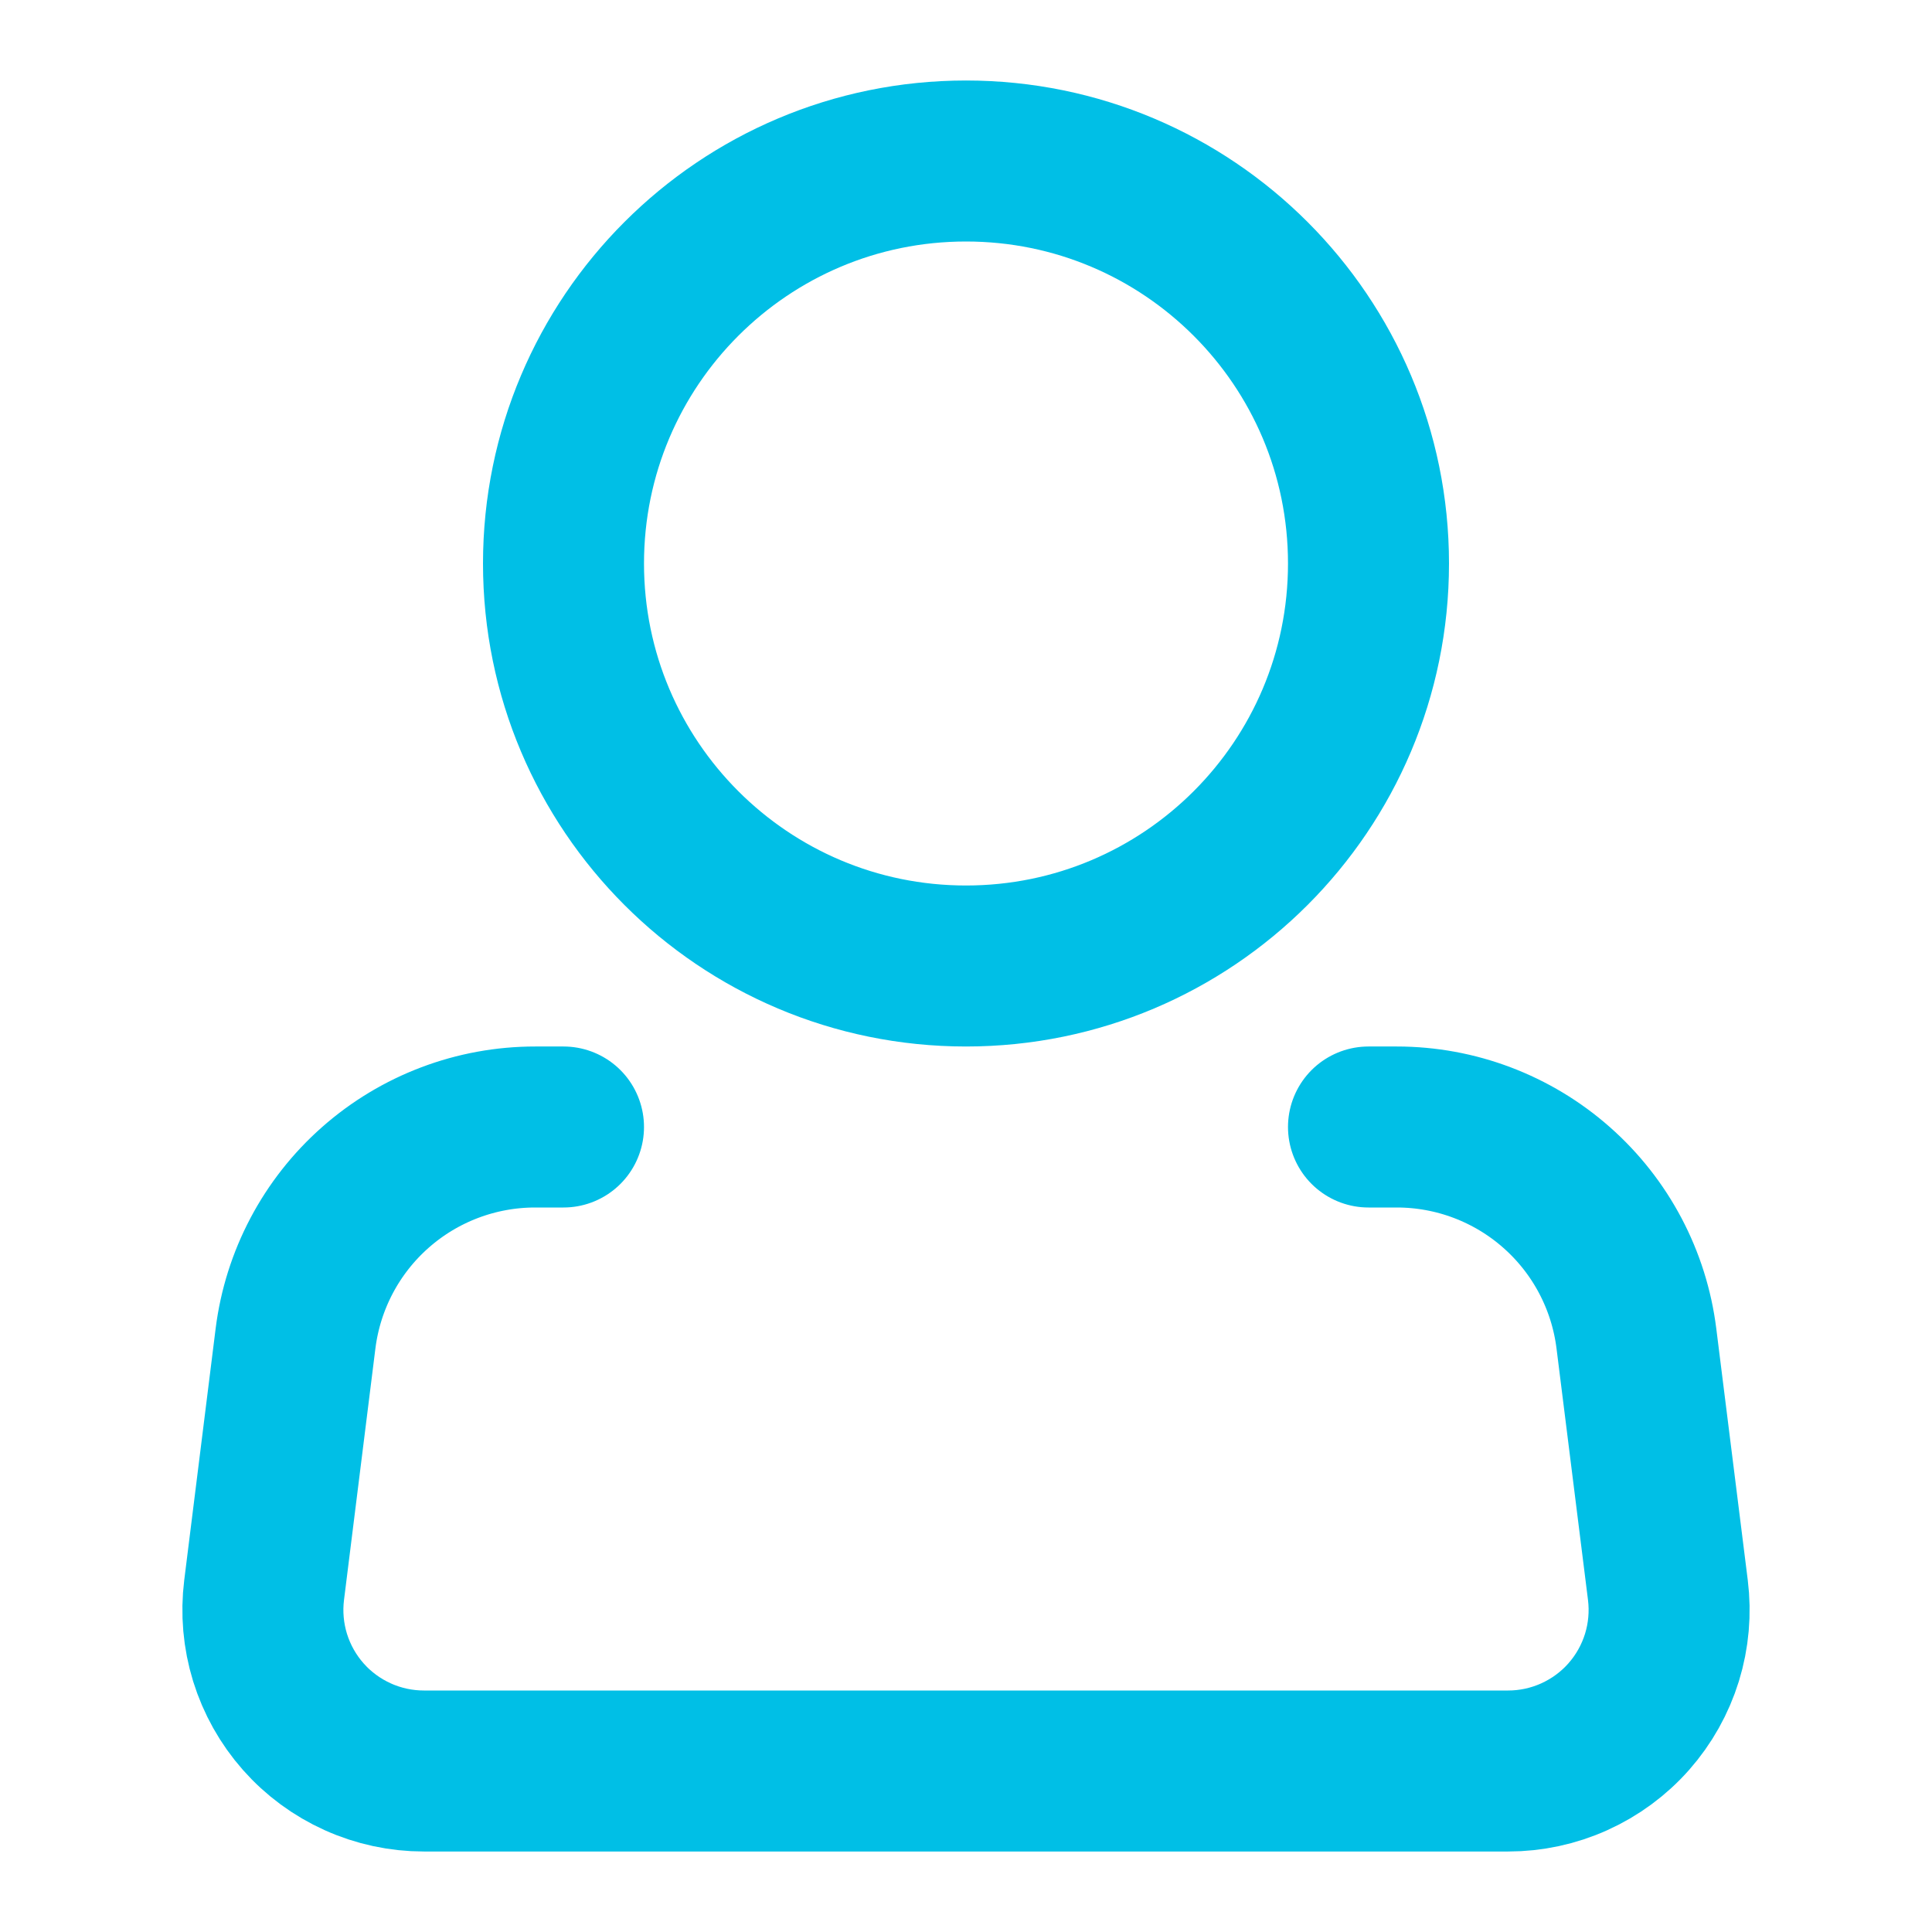 <?xml version="1.0" encoding="UTF-8"?> <svg xmlns="http://www.w3.org/2000/svg" width="48" height="48" viewBox="0 0 48 48" fill="none"> <path d="M24 24C29.523 24 34 19.523 34 14C34 8.477 29.523 4 24 4C18.477 4 14 8.477 14 14C14 19.523 18.477 24 24 24Z" stroke="#00BFE6" stroke-width="4"></path> <path d="M34 28H34.704C36.166 28 37.578 28.535 38.674 29.503C39.77 30.47 40.475 31.805 40.656 33.256L41.438 39.504C41.508 40.067 41.458 40.638 41.291 41.18C41.123 41.722 40.843 42.222 40.467 42.648C40.092 43.073 39.63 43.413 39.113 43.646C38.596 43.88 38.035 44 37.468 44H10.532C9.965 44 9.404 43.88 8.887 43.646C8.37 43.413 7.908 43.073 7.533 42.648C7.157 42.222 6.877 41.722 6.709 41.18C6.542 40.638 6.492 40.067 6.562 39.504L7.342 33.256C7.524 31.804 8.229 30.469 9.326 29.501C10.423 28.533 11.835 27.999 13.298 28H14" stroke="#00BFE6" stroke-width="4" stroke-linecap="round" stroke-linejoin="round"></path> </svg> 